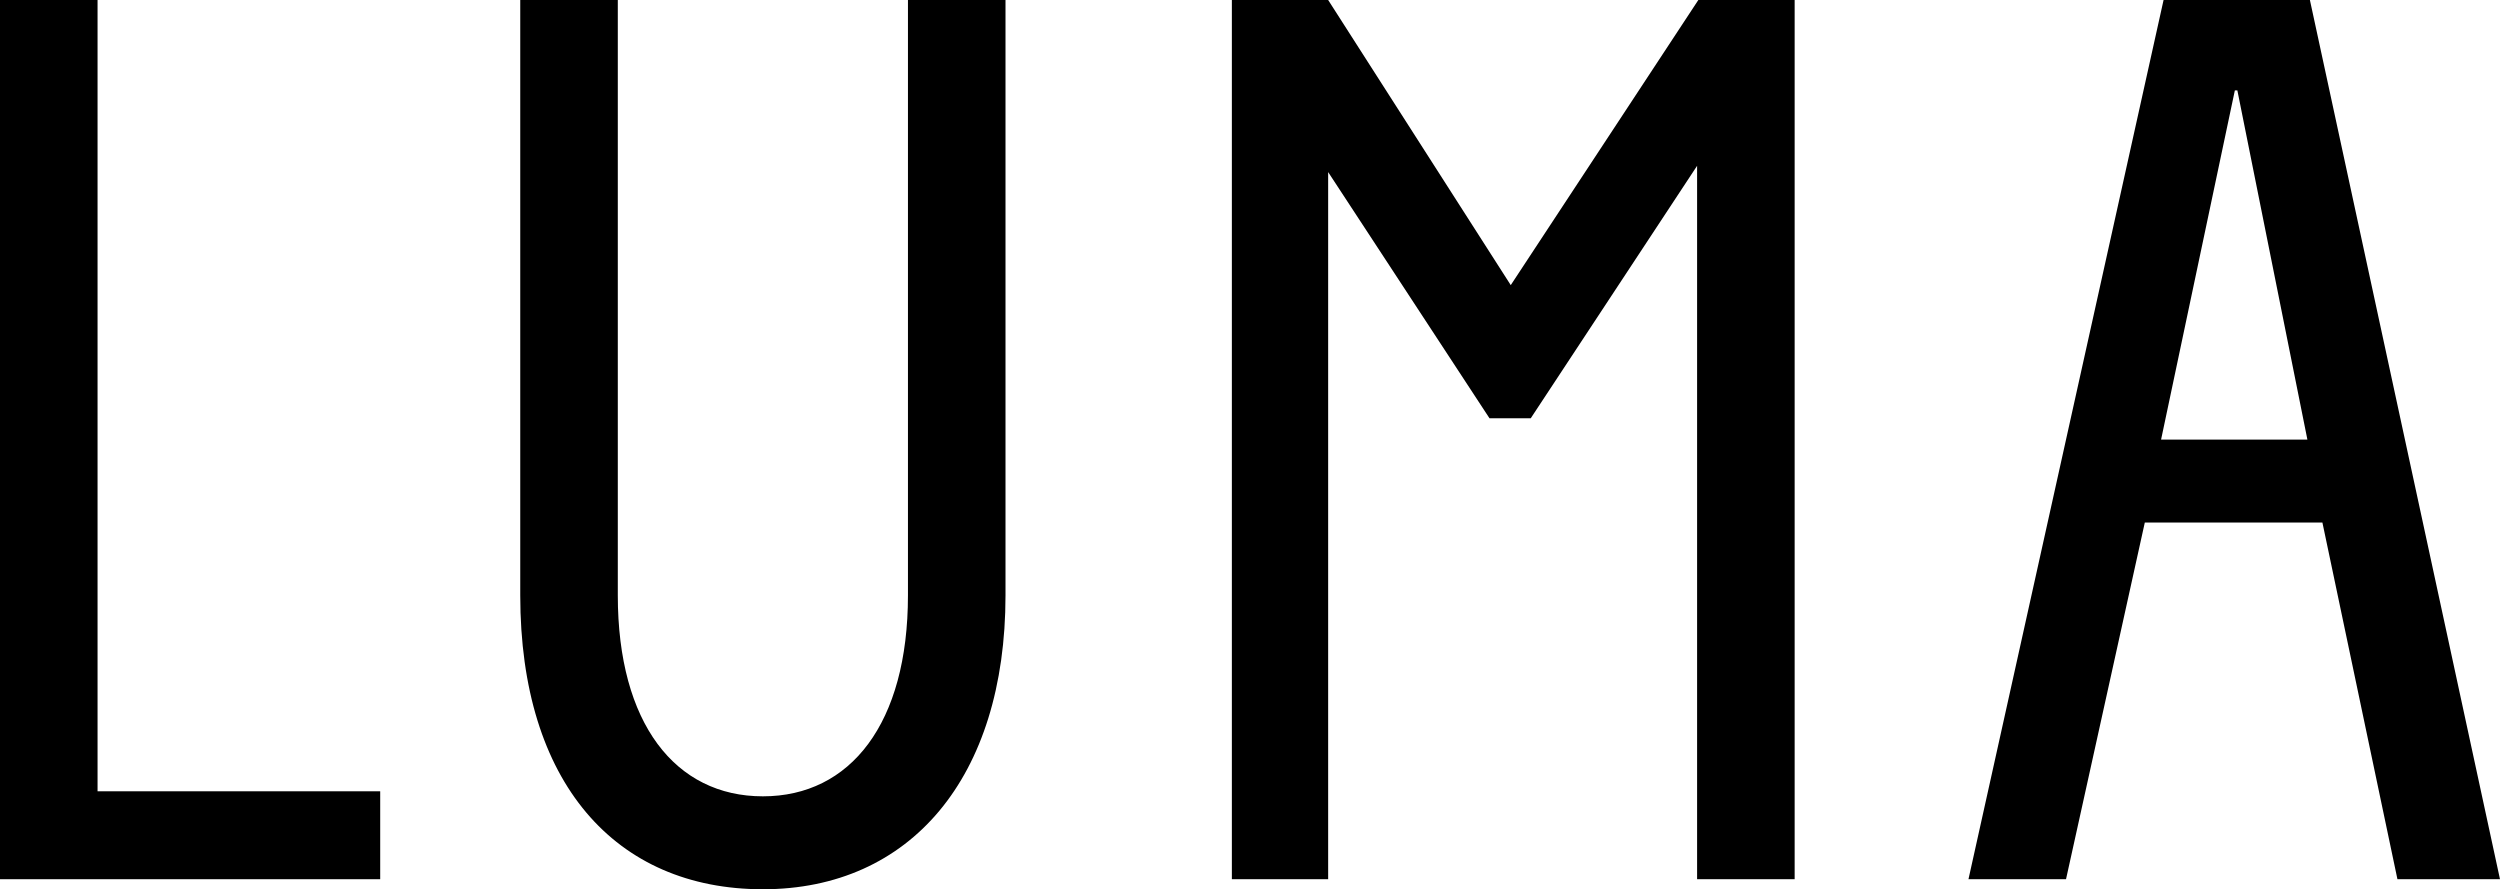 <svg width="149" height="53" viewBox="0 0 149 53" fill="none" xmlns="http://www.w3.org/2000/svg">
<g clip-path="url(#clip0_2305_26)">
<path d="M0 0H5.814V47.161H22.66V52.401H0V0Z" fill="black"/>
<path d="M31.007 35.483V0H36.821V35.483C36.821 43.119 40.25 47.461 45.468 47.461C50.685 47.461 54.114 43.119 54.114 35.483V0H59.928V35.483C59.928 46.337 54.263 53 45.468 53C36.672 53 31.007 46.637 31.007 35.483H31.007Z" fill="black"/>
<path d="M73.419 0H79.158L90.041 16.993L101.221 0H106.961V52.401H101.147V9.882L91.233 24.928H88.773L79.158 10.256V52.401H73.419V0Z" fill="black"/>
<path d="M128.949 0H137.67L148.999 52.401H142.887L138.415 31.141H127.831L123.135 52.401H117.321L128.949 0ZM128.8 26.201H137.521L133.347 5.389H133.197L128.8 26.201Z" fill="black"/>
</g>
<defs>
<clipPath id="clip0_2305_26">
<rect width="149" height="53" fill="white"/>
</clipPath>
</defs>
</svg>

